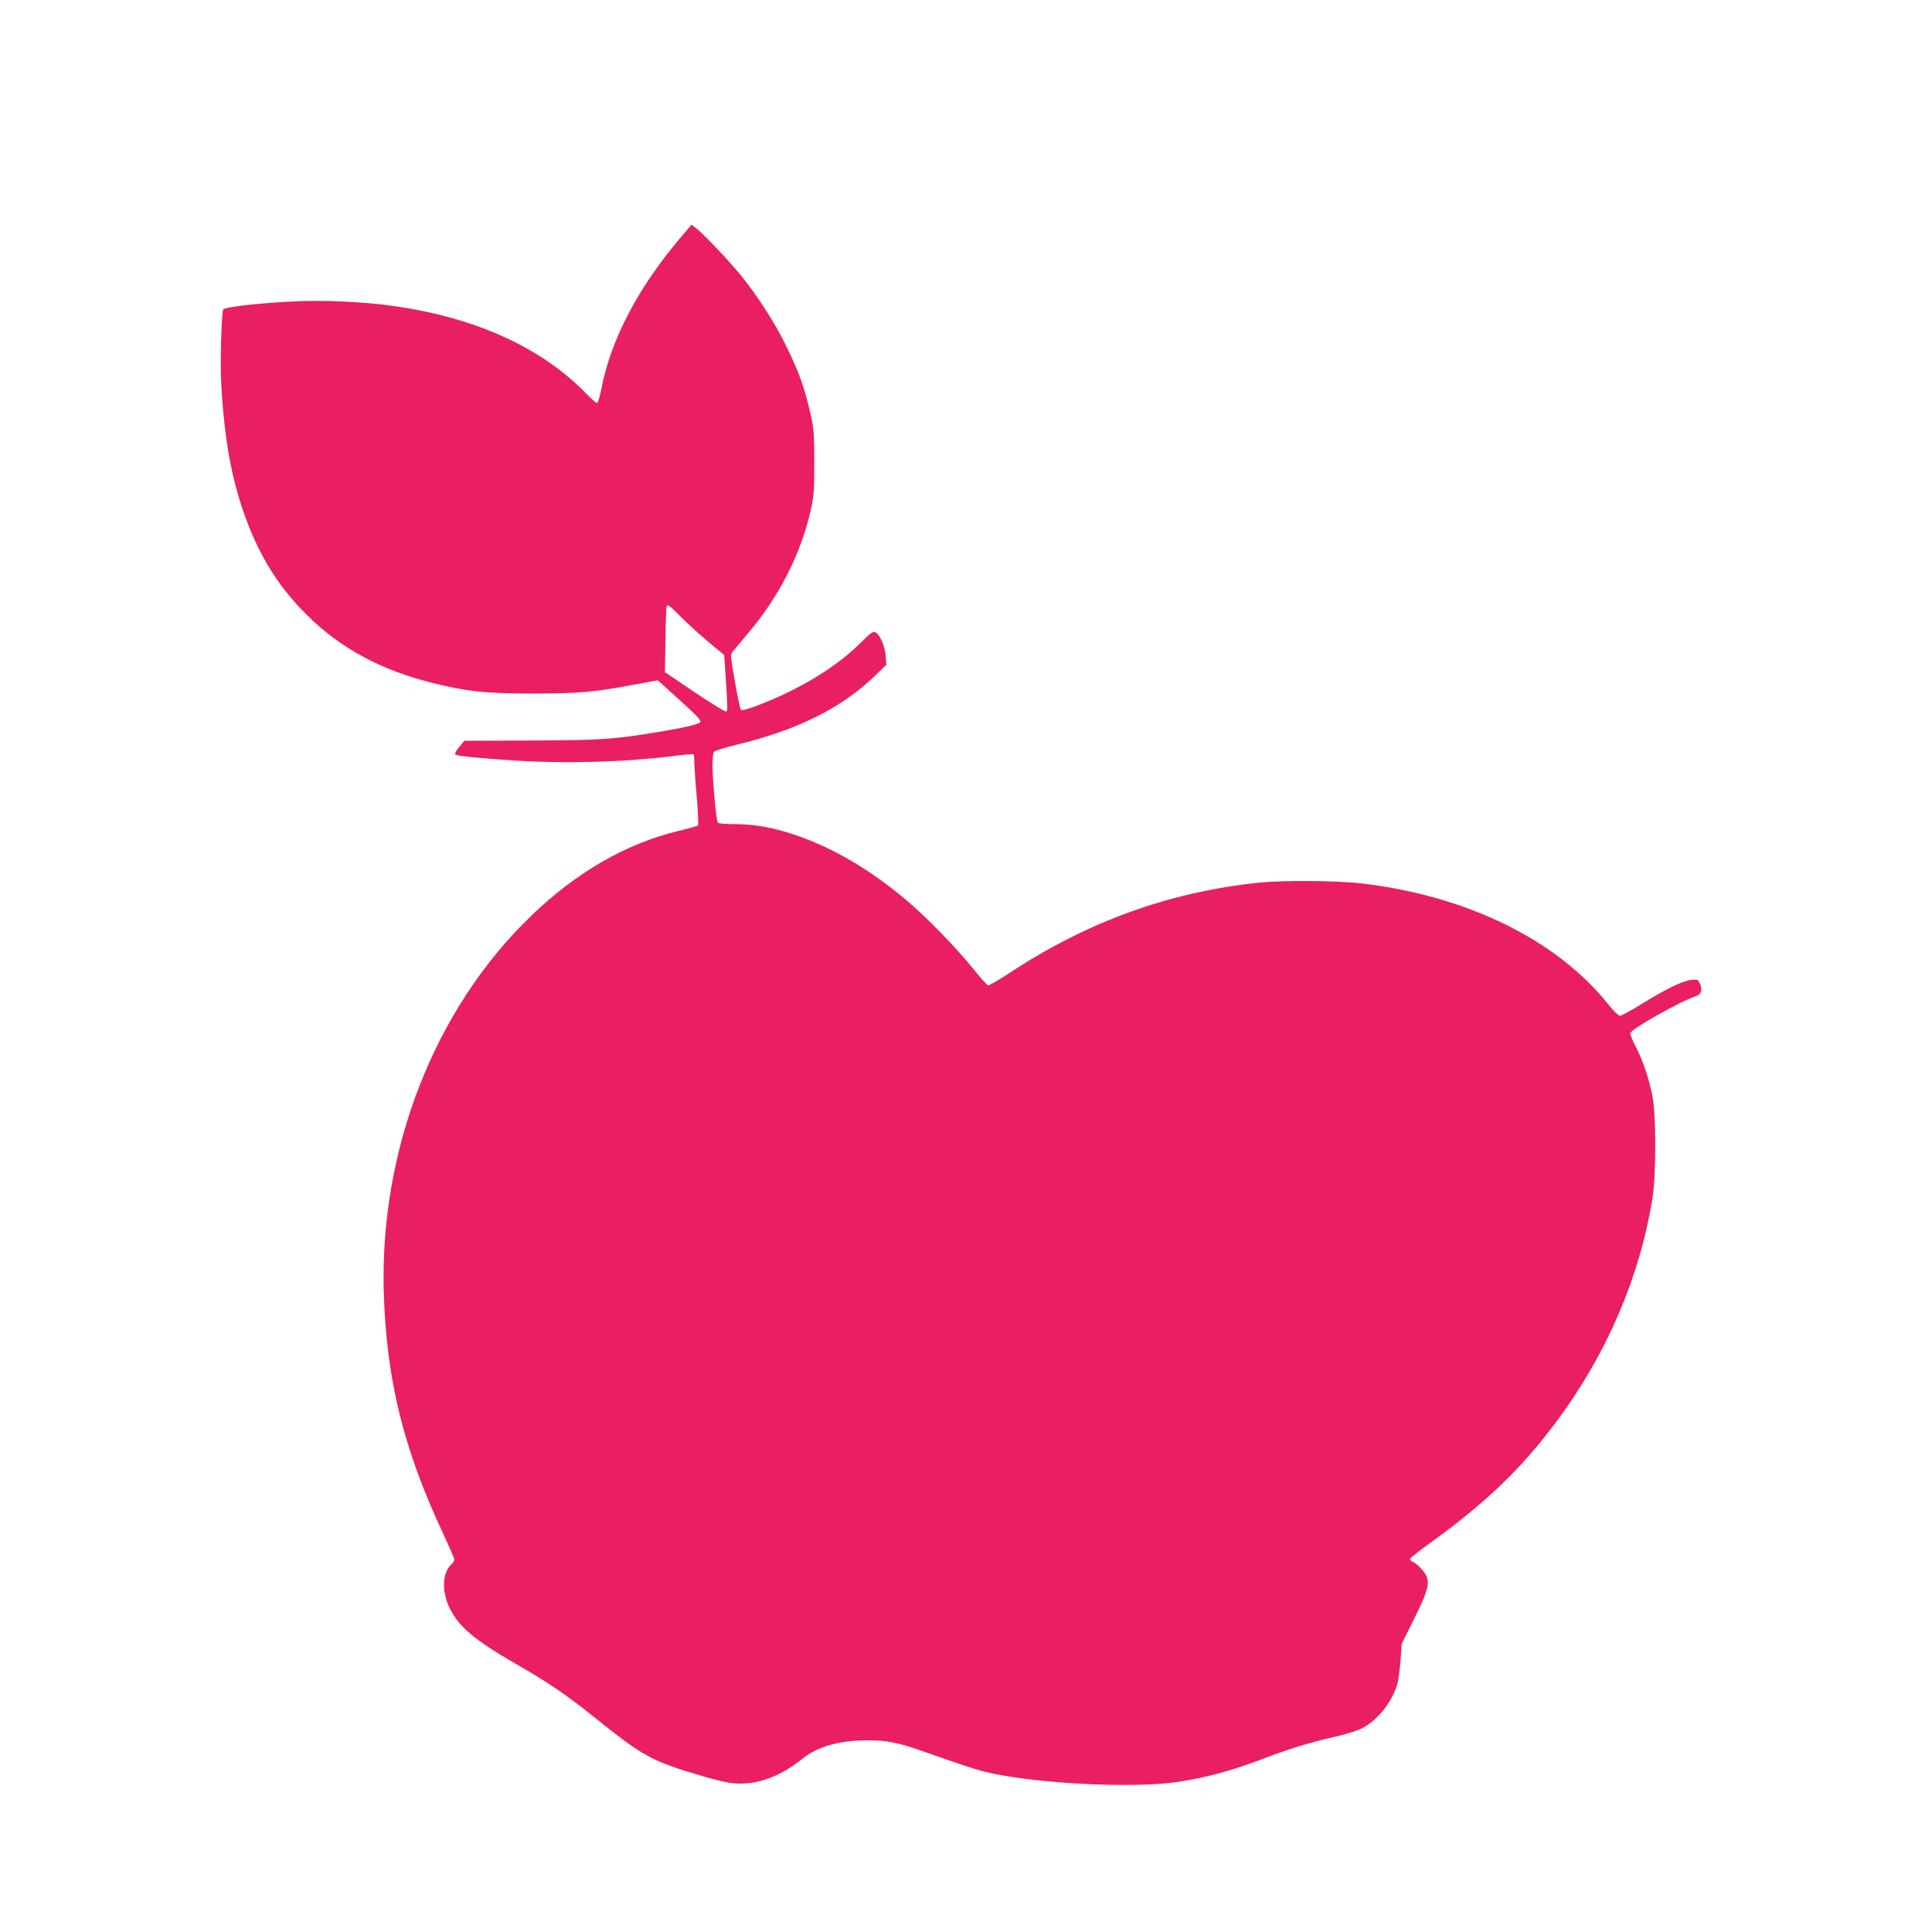 <?xml version="1.0" standalone="no"?>
<!DOCTYPE svg PUBLIC "-//W3C//DTD SVG 20010904//EN"
 "http://www.w3.org/TR/2001/REC-SVG-20010904/DTD/svg10.dtd">
<svg version="1.0" xmlns="http://www.w3.org/2000/svg"
 width="1280pt" height="1280pt" viewBox="0 0 1280 1280"
 preserveAspectRatio="xMidYMid meet">
<g transform="translate(0,1280) scale(0.1,-0.1)"
fill="#e91e63" stroke="none">
<path d="M4515 11233 c-285 -333 -469 -684 -531 -1010 -10 -51 -23 -93 -29
-93 -6 0 -42 32 -80 71 -292 297 -721 492 -1250 569 -221 33 -497 44 -722 31
-232 -14 -414 -36 -424 -52 -11 -19 -21 -342 -14 -477 21 -406 78 -699 190
-975 94 -229 212 -408 384 -577 217 -215 488 -361 828 -445 229 -57 352 -70
673 -70 304 1 396 9 677 62 l141 26 147 -133 c119 -108 144 -135 133 -146 -15
-14 -104 -35 -273 -63 -296 -49 -370 -55 -839 -57 l-450 -2 -34 -42 c-20 -23
-31 -45 -26 -49 10 -10 189 -27 419 -41 322 -20 709 -8 1010 29 77 10 143 16
148 14 4 -2 7 -25 7 -51 0 -26 7 -130 16 -230 9 -103 12 -187 8 -191 -5 -4
-61 -20 -124 -35 -351 -84 -681 -274 -982 -565 -642 -618 -1006 -1554 -975
-2506 19 -576 133 -1033 397 -1594 38 -82 70 -155 70 -163 0 -8 -9 -23 -20
-33 -60 -55 -65 -180 -10 -291 61 -123 165 -211 440 -369 206 -118 343 -211
511 -347 334 -268 382 -295 729 -397 58 -17 134 -36 170 -42 157 -25 327 30
485 158 99 81 247 123 428 123 129 0 203 -14 352 -66 383 -134 412 -143 557
-168 343 -60 882 -80 1141 -43 189 27 369 76 565 151 183 70 307 108 489 150
62 14 139 38 170 52 105 50 209 179 242 302 7 23 15 92 20 152 l8 110 81 163
c80 160 101 222 88 271 -8 33 -63 95 -94 107 -13 5 -22 15 -20 22 3 6 63 54
134 105 368 266 602 490 833 800 331 442 552 952 638 1477 26 156 26 562 0
687 -23 114 -60 225 -108 320 -22 43 -39 83 -39 91 0 26 323 209 442 250 29
10 38 39 22 76 -14 32 -16 33 -59 29 -58 -7 -168 -60 -326 -158 -71 -44 -137
-80 -147 -80 -9 0 -46 36 -81 81 -339 422 -929 712 -1621 795 -163 20 -525 23
-690 6 -595 -62 -1138 -259 -1653 -599 -70 -46 -134 -83 -141 -81 -7 2 -51 50
-97 108 -104 131 -314 347 -439 452 -251 211 -494 353 -750 439 -145 48 -264
69 -396 69 -61 0 -105 4 -109 10 -10 16 -34 283 -35 375 0 44 4 86 9 93 4 7
70 28 147 47 404 97 694 241 917 454 l79 76 -4 60 c-6 66 -37 138 -67 155 -17
9 -30 0 -93 -63 -166 -166 -405 -312 -691 -422 -62 -23 -102 -34 -108 -28 -5
5 -23 89 -40 187 -31 175 -31 179 -13 201 11 13 55 65 98 117 207 243 353 530
418 820 20 91 23 129 23 318 -1 200 -3 224 -29 334 -38 165 -76 268 -156 431
-73 151 -187 329 -297 465 -76 95 -262 291 -305 321 l-27 20 -66 -78z m-5
-2519 c41 -42 123 -116 181 -165 l107 -89 6 -88 c17 -258 18 -280 8 -286 -6
-4 -100 54 -209 127 l-198 134 4 214 c1 118 5 217 8 222 8 14 19 6 93 -69z"/>
</g>
</svg>
